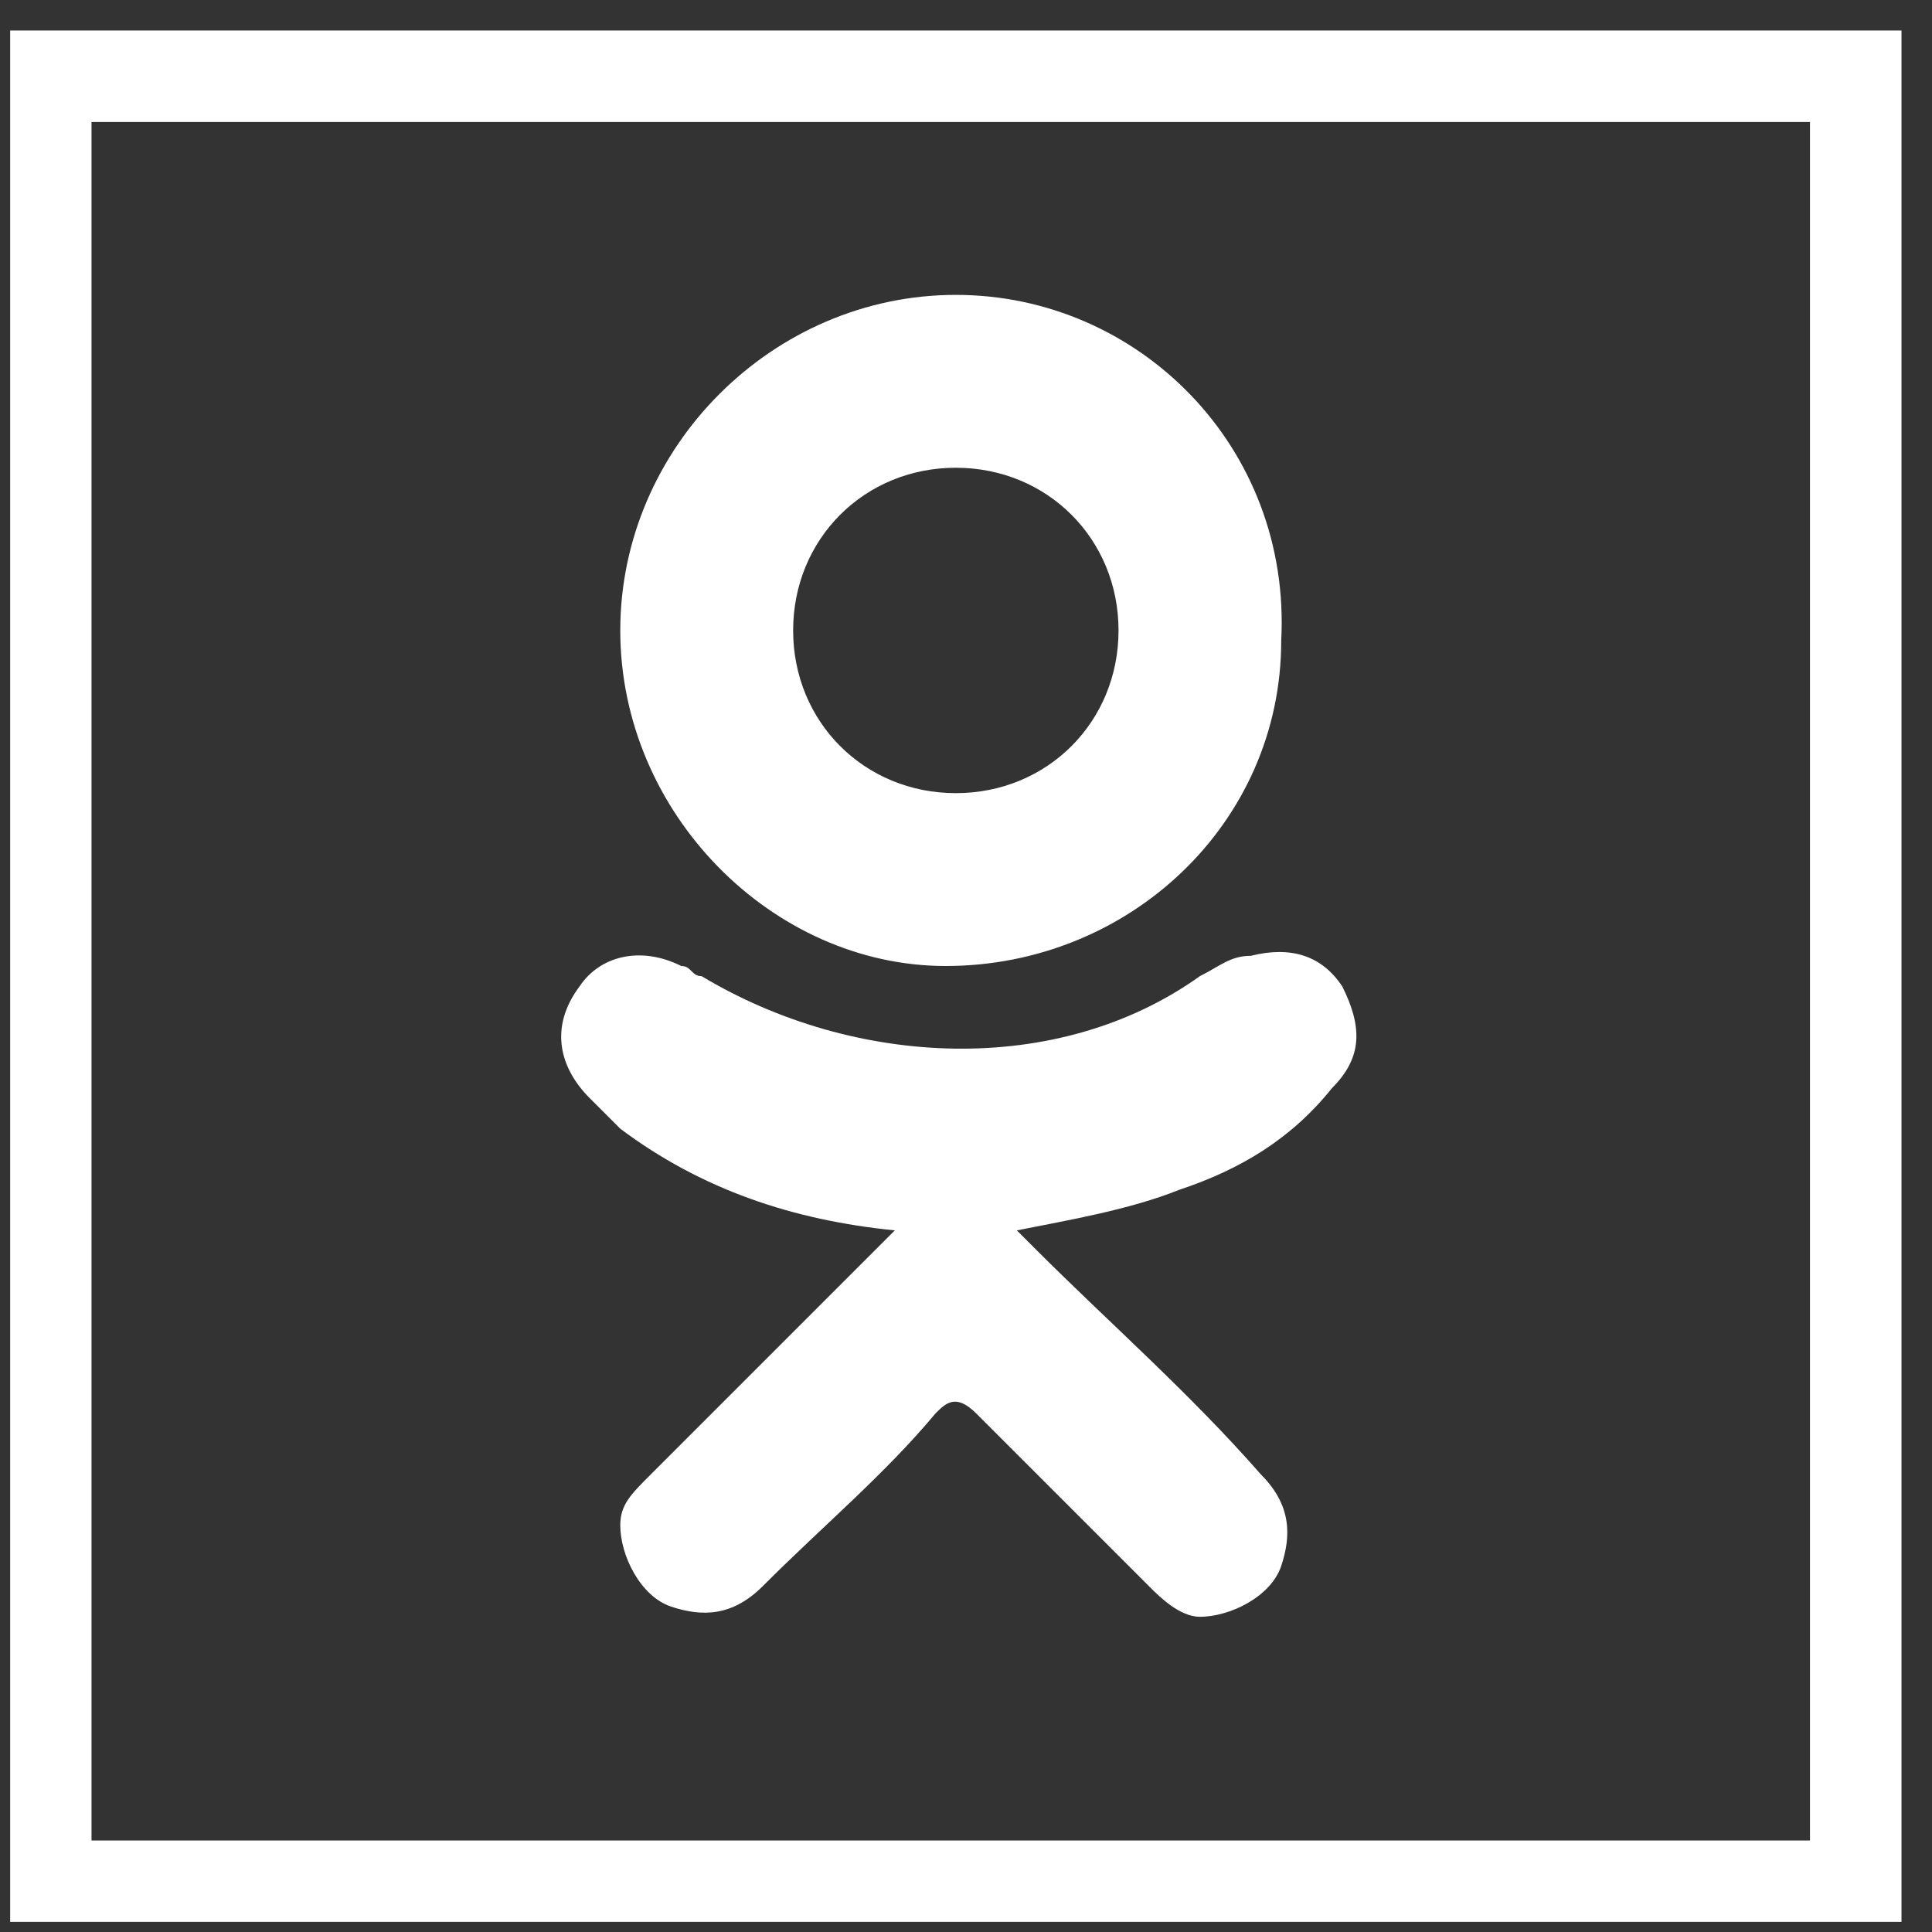 <?xml version="1.0" encoding="utf-8"?>
<!-- Generator: Adobe Illustrator 17.1.0, SVG Export Plug-In . SVG Version: 6.00 Build 0)  -->
<!DOCTYPE svg PUBLIC "-//W3C//DTD SVG 1.1//EN" "http://www.w3.org/Graphics/SVG/1.1/DTD/svg11.dtd">
<svg version="1.1" id="_x31_" xmlns="http://www.w3.org/2000/svg" xmlns:xlink="http://www.w3.org/1999/xlink" x="0px" y="0px"
	 viewBox="0 0 19 19" enable-background="new 0 0 19 19" xml:space="preserve">
<rect x="0" y="0" width="19" height="19" fill="#333333" stroke="none"/>
<path fill-rule="evenodd" clip-rule="evenodd" fill="#FFFFFF" d="M0.5,0.3h17.8h0.4v0.4v17.8v0.4h-0.4H0.5H0.1v-0.4V0.8V0.3H0.5
	L0.5,0.3z M9.4,7.8c0.9,0,1.6-0.7,1.6-1.6c0-0.9-0.7-1.6-1.6-1.6c-0.9,0-1.6,0.7-1.6,1.6C7.8,7.1,8.5,7.8,9.4,7.8L9.4,7.8z M9.4,2.9
	c-1.8,0-3.3,1.5-3.3,3.3c0,1.8,1.5,3.3,3.2,3.3c1.8,0,3.3-1.4,3.3-3.2C12.7,4.4,11.2,2.9,9.4,2.9L9.4,2.9z M13.1,10.7
	c0.3-0.3,0.3-0.6,0.1-1c-0.2-0.3-0.5-0.4-0.9-0.3c-0.2,0-0.3,0.1-0.5,0.2c-1.4,1-3.4,0.9-4.9,0c-0.1,0-0.1-0.1-0.2-0.1
	c-0.4-0.2-0.8-0.1-1,0.2c-0.3,0.4-0.2,0.8,0.1,1.1C5.9,10.9,6,11,6.1,11.1c0.8,0.6,1.7,0.9,2.7,1c-0.1,0.1-0.1,0.1-0.2,0.2
	c-0.7,0.7-1.5,1.5-2.2,2.2c-0.2,0.2-0.3,0.3-0.3,0.5c0,0.3,0.2,0.7,0.5,0.8c0.3,0.1,0.6,0.1,0.9-0.2c0.6-0.6,1.2-1.1,1.7-1.7
	c0.1-0.1,0.2-0.2,0.4,0c0.6,0.6,1.1,1.1,1.7,1.7c0.1,0.1,0.3,0.3,0.5,0.3c0.3,0,0.7-0.2,0.8-0.5c0.1-0.3,0.1-0.6-0.2-0.9
	c-0.7-0.8-1.5-1.5-2.2-2.2c-0.1-0.1-0.1-0.1-0.2-0.2c0.5-0.1,1.1-0.2,1.6-0.4C12.2,11.5,12.7,11.2,13.1,10.7L13.1,10.7z M17.8,1.2
	H0.9v16.9h16.9V1.2z"/>
</svg>
